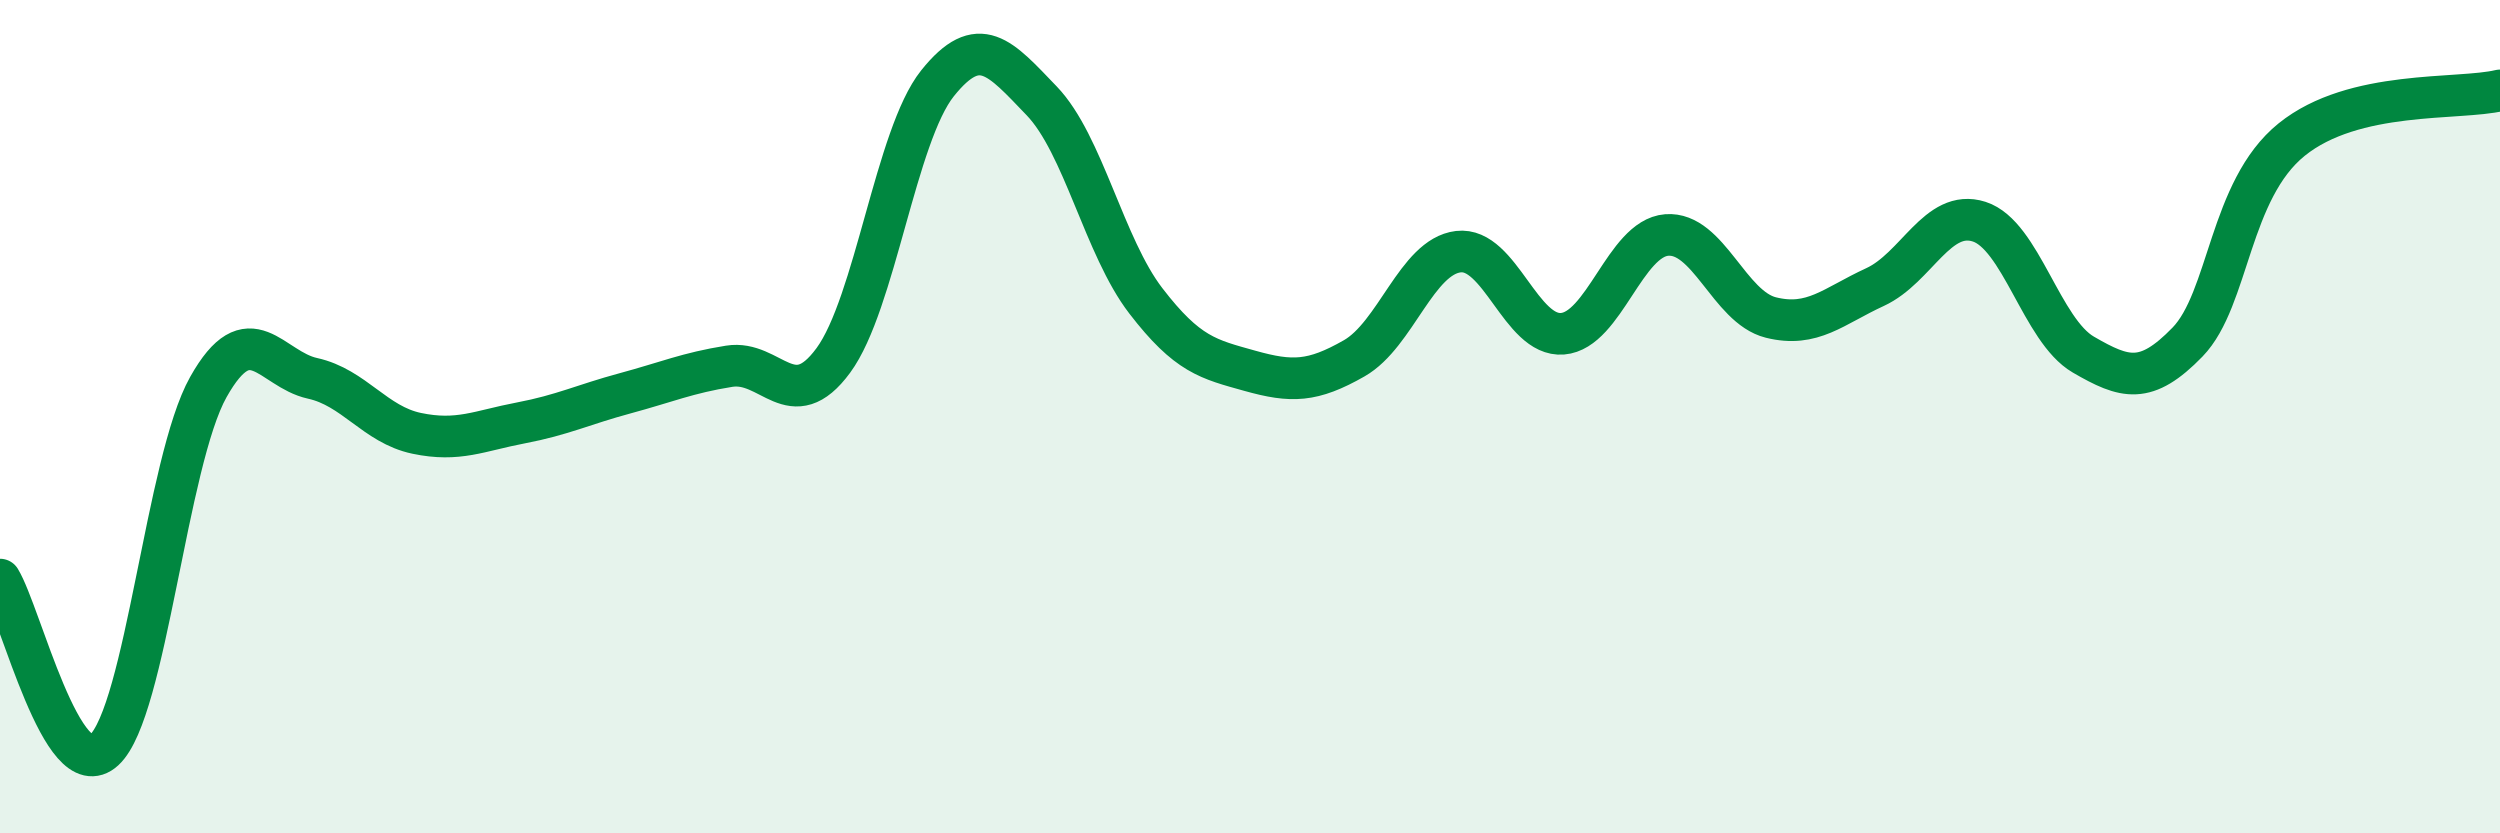 
    <svg width="60" height="20" viewBox="0 0 60 20" xmlns="http://www.w3.org/2000/svg">
      <path
        d="M 0,13.91 C 0.5,14.73 1.5,18.92 2.5,18 C 3.5,17.08 4,11.07 5,9.29 C 6,7.51 6.5,8.86 7.5,9.08 C 8.5,9.3 9,10.19 10,10.4 C 11,10.61 11.5,10.34 12.5,10.15 C 13.5,9.96 14,9.71 15,9.44 C 16,9.17 16.5,8.95 17.5,8.79 C 18.5,8.63 19,10.01 20,8.65 C 21,7.29 21.5,3.25 22.5,2 C 23.5,0.75 24,1.38 25,2.42 C 26,3.46 26.5,5.92 27.5,7.22 C 28.5,8.52 29,8.62 30,8.9 C 31,9.18 31.5,9.17 32.5,8.6 C 33.5,8.03 34,6.16 35,6.04 C 36,5.92 36.5,8.09 37.5,8.01 C 38.5,7.93 39,5.72 40,5.64 C 41,5.56 41.5,7.37 42.5,7.62 C 43.5,7.87 44,7.35 45,6.89 C 46,6.43 46.5,5 47.5,5.32 C 48.5,5.64 49,7.93 50,8.51 C 51,9.09 51.5,9.24 52.5,8.21 C 53.5,7.18 53.5,4.56 55,3.35 C 56.5,2.14 59,2.41 60,2.17L60 20L0 20Z"
        fill="#008740"
        opacity="0.1"
        stroke-linecap="round"
        stroke-linejoin="round"
      />
      <path
        d="M 0,13.91 C 0.5,14.73 1.5,18.92 2.5,18 C 3.5,17.08 4,11.07 5,9.29 C 6,7.51 6.5,8.86 7.5,9.08 C 8.5,9.3 9,10.19 10,10.4 C 11,10.61 11.5,10.34 12.5,10.15 C 13.5,9.96 14,9.71 15,9.44 C 16,9.17 16.5,8.95 17.5,8.79 C 18.5,8.63 19,10.01 20,8.65 C 21,7.29 21.5,3.25 22.5,2 C 23.5,0.75 24,1.38 25,2.42 C 26,3.46 26.5,5.92 27.5,7.22 C 28.5,8.52 29,8.62 30,8.9 C 31,9.18 31.5,9.17 32.5,8.6 C 33.5,8.03 34,6.16 35,6.04 C 36,5.92 36.5,8.09 37.5,8.01 C 38.5,7.93 39,5.72 40,5.64 C 41,5.56 41.5,7.37 42.5,7.62 C 43.5,7.87 44,7.35 45,6.89 C 46,6.43 46.5,5 47.5,5.32 C 48.5,5.64 49,7.93 50,8.51 C 51,9.09 51.5,9.24 52.5,8.21 C 53.5,7.18 53.5,4.56 55,3.35 C 56.5,2.14 59,2.41 60,2.17"
        stroke="#008740"
        stroke-width="1"
        fill="none"
        stroke-linecap="round"
        stroke-linejoin="round"
      />
    </svg>
  